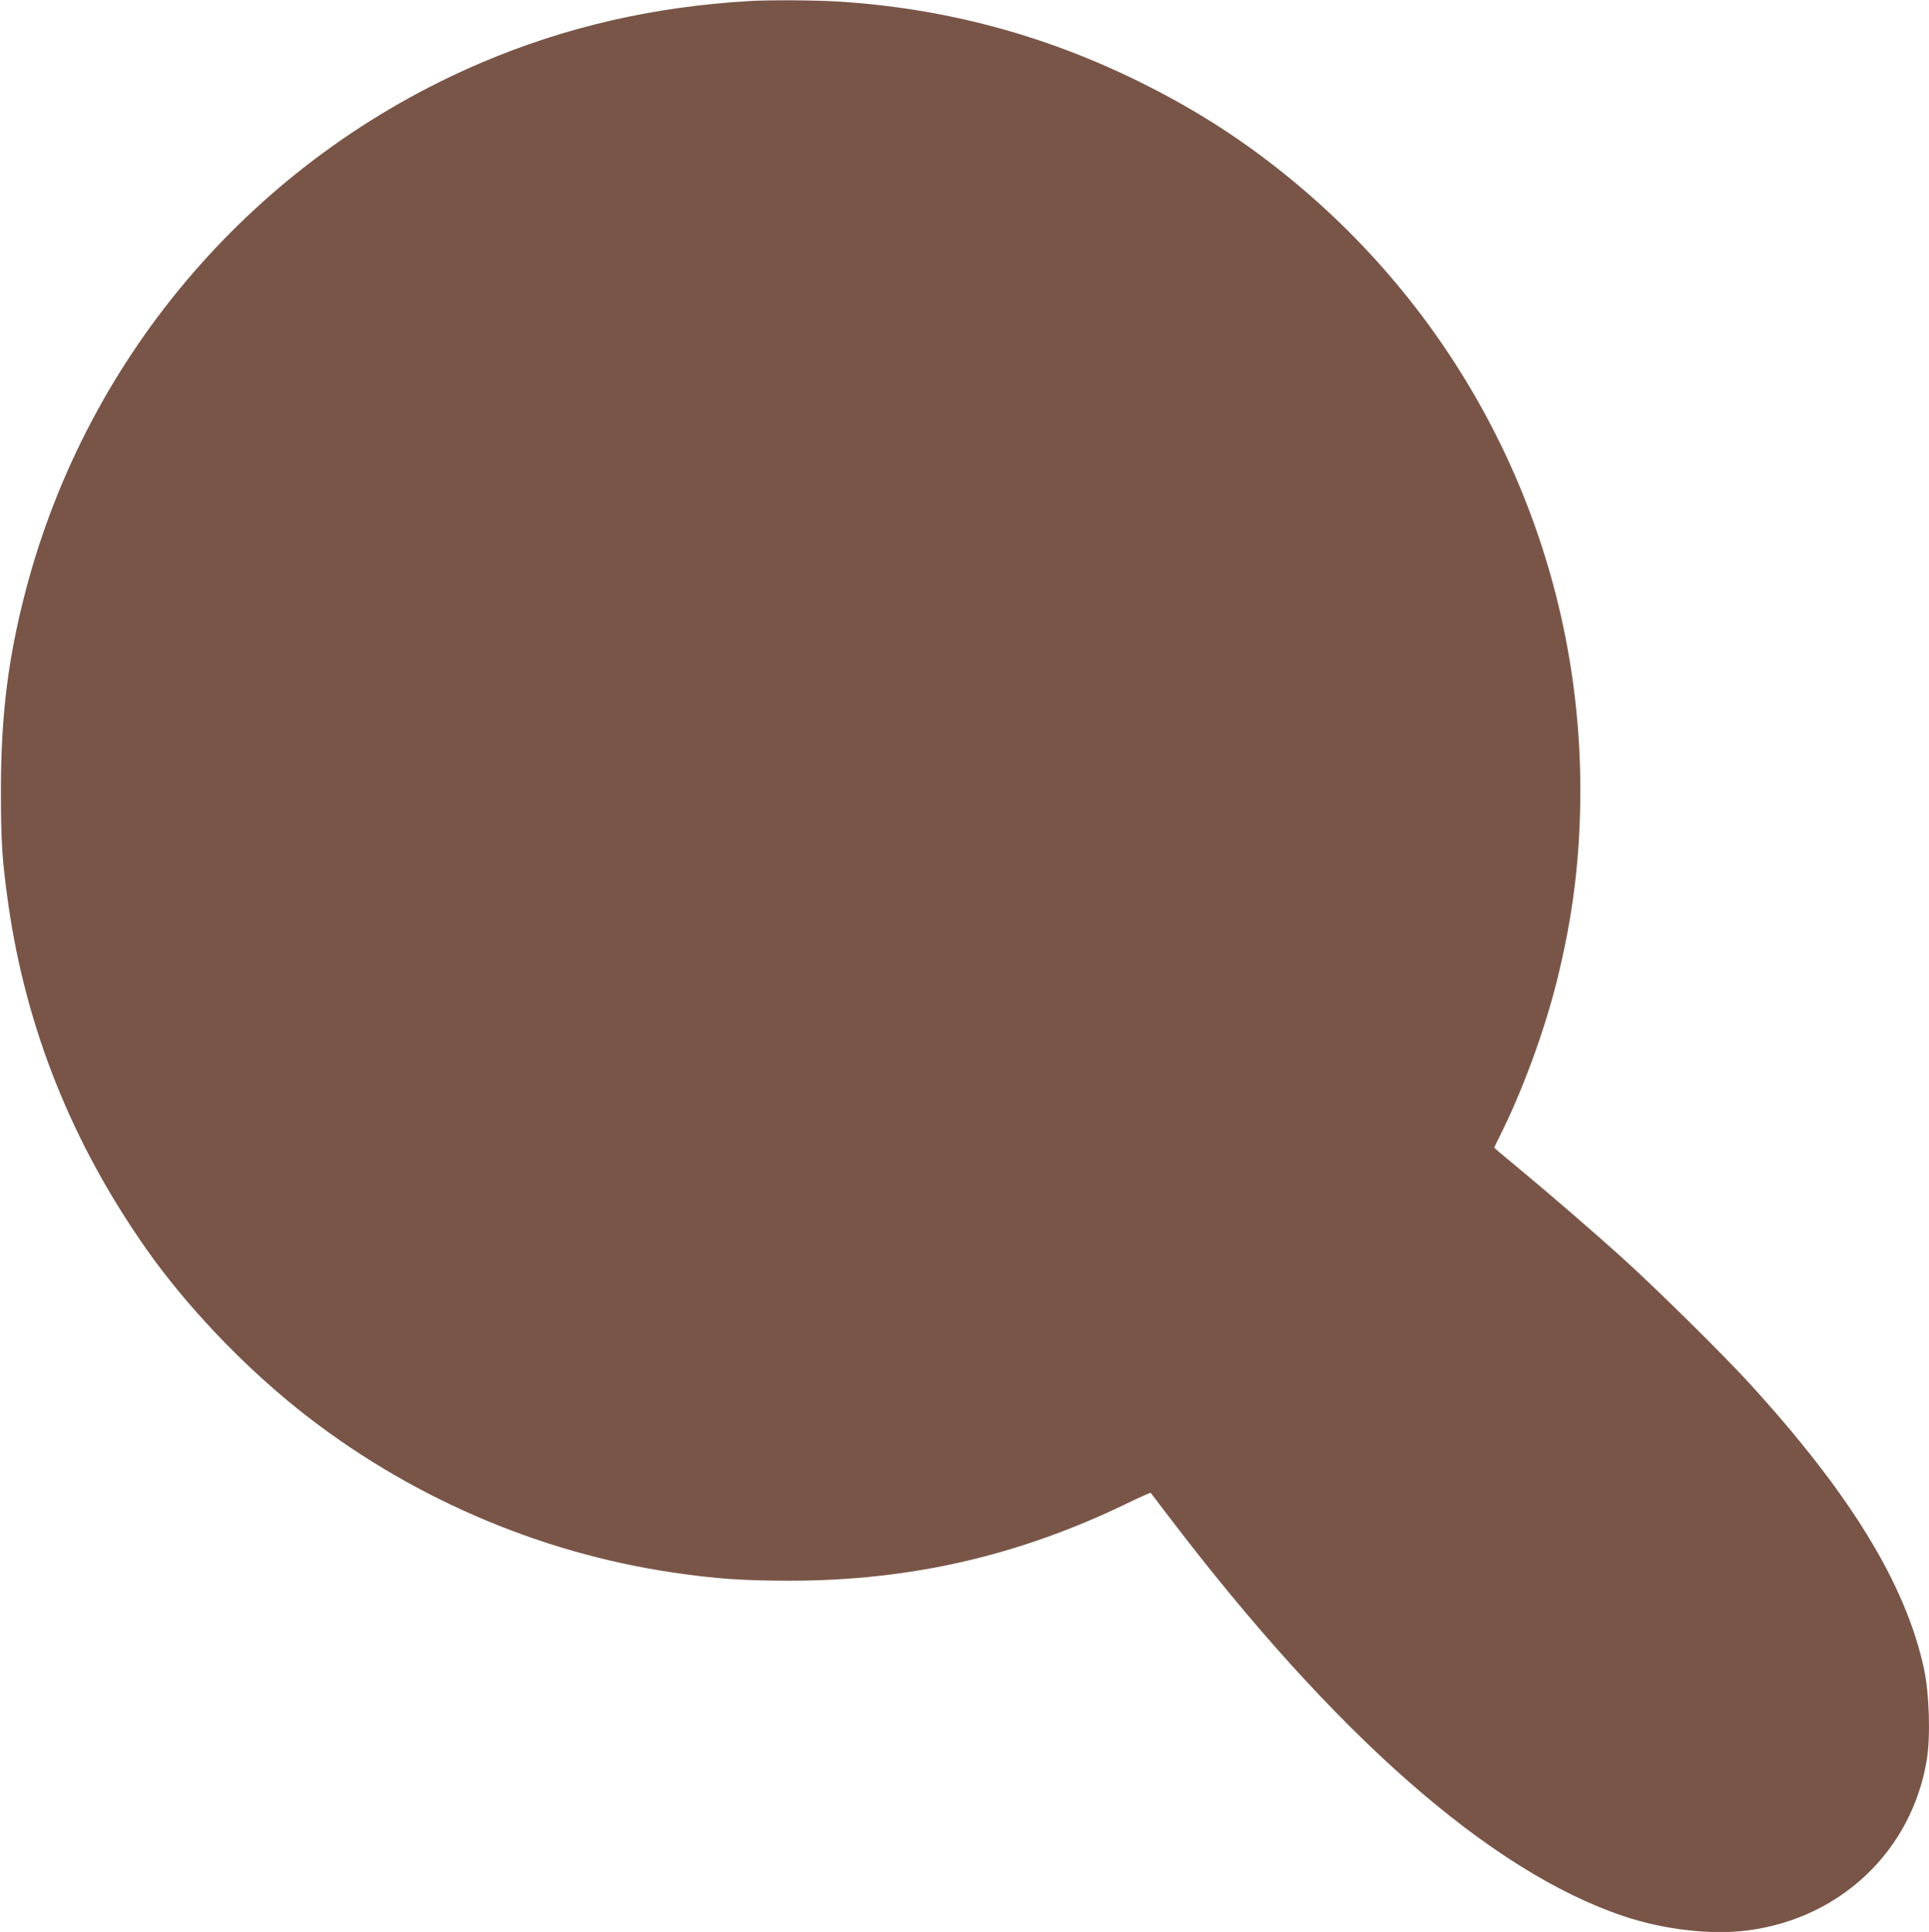 <?xml version="1.0" standalone="no"?>
<!DOCTYPE svg PUBLIC "-//W3C//DTD SVG 20010904//EN"
 "http://www.w3.org/TR/2001/REC-SVG-20010904/DTD/svg10.dtd">
<svg version="1.0" xmlns="http://www.w3.org/2000/svg"
 width="1278pt" height="1280pt" viewBox="0 0 1278 1280"
 preserveAspectRatio="xMidYMid meet">
<g transform="translate(0,1280) scale(0.1,-0.1)"
fill="#795548" stroke="none">
<path d="M4965 12793 c-635 -37 -1218 -171 -1775 -408 -1493 -636 -2609 -1928
-3020 -3499 -117 -448 -164 -828 -164 -1326 0 -338 8 -459 49 -751 118 -823
421 -1581 912 -2281 262 -374 633 -765 1008 -1065 716 -572 1585 -950 2486
-1082 276 -41 463 -54 774 -54 798 1 1510 164 2227 510 87 42 160 75 162 72 2
-2 56 -74 121 -159 1101 -1446 2127 -2348 3010 -2645 274 -92 589 -127 832
-94 612 83 1078 529 1178 1127 26 156 17 444 -19 609 -122 560 -489 1158
-1156 1888 -168 184 -610 621 -828 818 -191 174 -514 452 -724 626 -76 62
-138 115 -138 117 0 3 16 36 35 74 148 294 295 692 379 1029 108 431 156 824
156 1271 -1 1551 -689 3018 -1884 4015 -329 274 -652 483 -1041 675 -634 312
-1290 486 -1995 530 -149 9 -457 11 -585 3z"/>
</g>
</svg>
